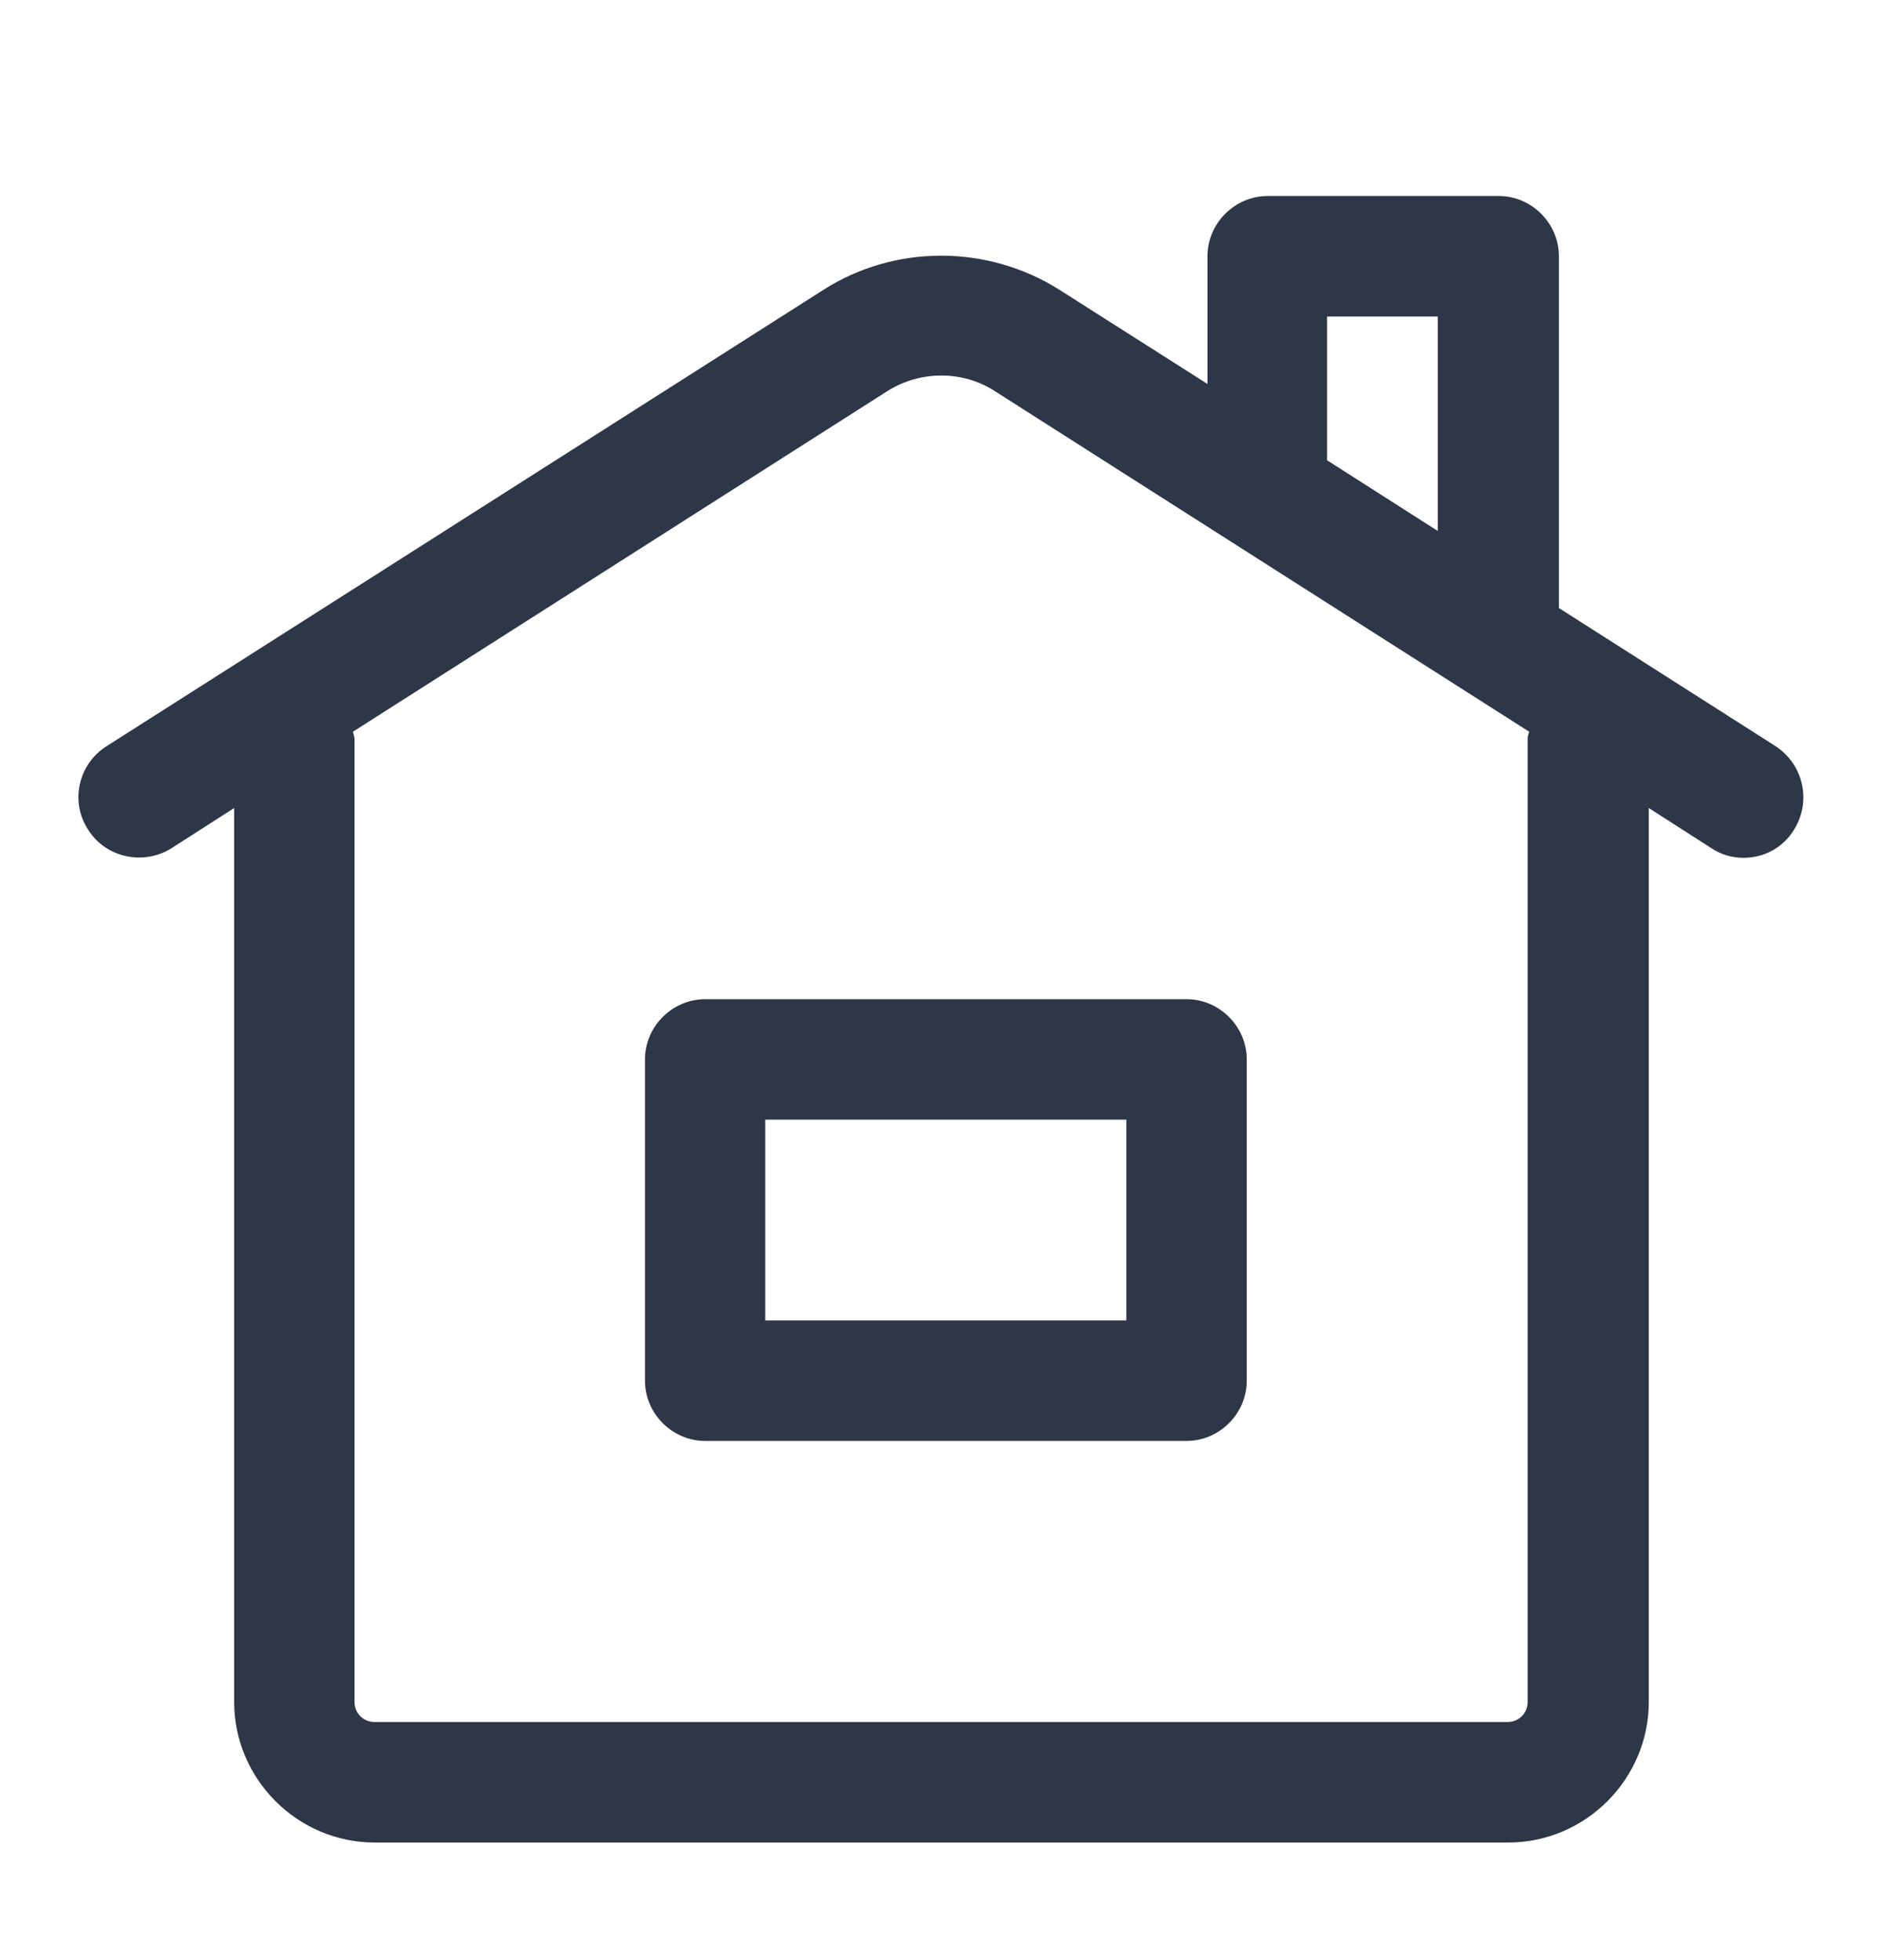 <svg width="24" height="25" viewBox="0 0 24 25" fill="none" xmlns="http://www.w3.org/2000/svg">
<path d="M22.643 9.517L19.88 7.755V3.268C19.88 2.848 19.532 2.5 19.113 2.5H16.166C15.746 2.5 15.398 2.848 15.398 3.268V4.897L13.515 3.699C12.594 3.115 11.407 3.115 10.497 3.699L1.359 9.517C1.001 9.742 0.888 10.224 1.124 10.582C1.349 10.941 1.83 11.043 2.188 10.818L2.986 10.306V21.707C2.986 22.691 3.794 23.5 4.777 23.5H19.235C20.218 23.5 21.026 22.691 21.026 21.707V10.306L21.824 10.818C21.947 10.9 22.09 10.941 22.233 10.941C22.489 10.941 22.735 10.818 22.878 10.582C23.103 10.224 23.001 9.753 22.643 9.517ZM16.923 4.037H18.335V6.772L16.923 5.87V4.037ZM19.481 9.415V21.707C19.481 21.851 19.368 21.963 19.225 21.963H4.777C4.633 21.963 4.521 21.851 4.521 21.707V9.415C4.521 9.415 4.511 9.363 4.5 9.333L11.315 4.989C11.735 4.723 12.277 4.723 12.687 4.989L19.501 9.333C19.501 9.333 19.481 9.384 19.481 9.415Z" fill="#2D3748"/>
<path d="M8.225 13.512V17.61C8.225 18.03 8.573 18.378 8.992 18.378H15.132C15.551 18.378 15.899 18.03 15.899 17.61V13.512C15.899 13.092 15.551 12.744 15.132 12.744H8.992C8.573 12.744 8.225 13.092 8.225 13.512ZM9.759 14.28H14.364V16.841H9.759V14.28Z" fill="#2D3748"/>
</svg>
